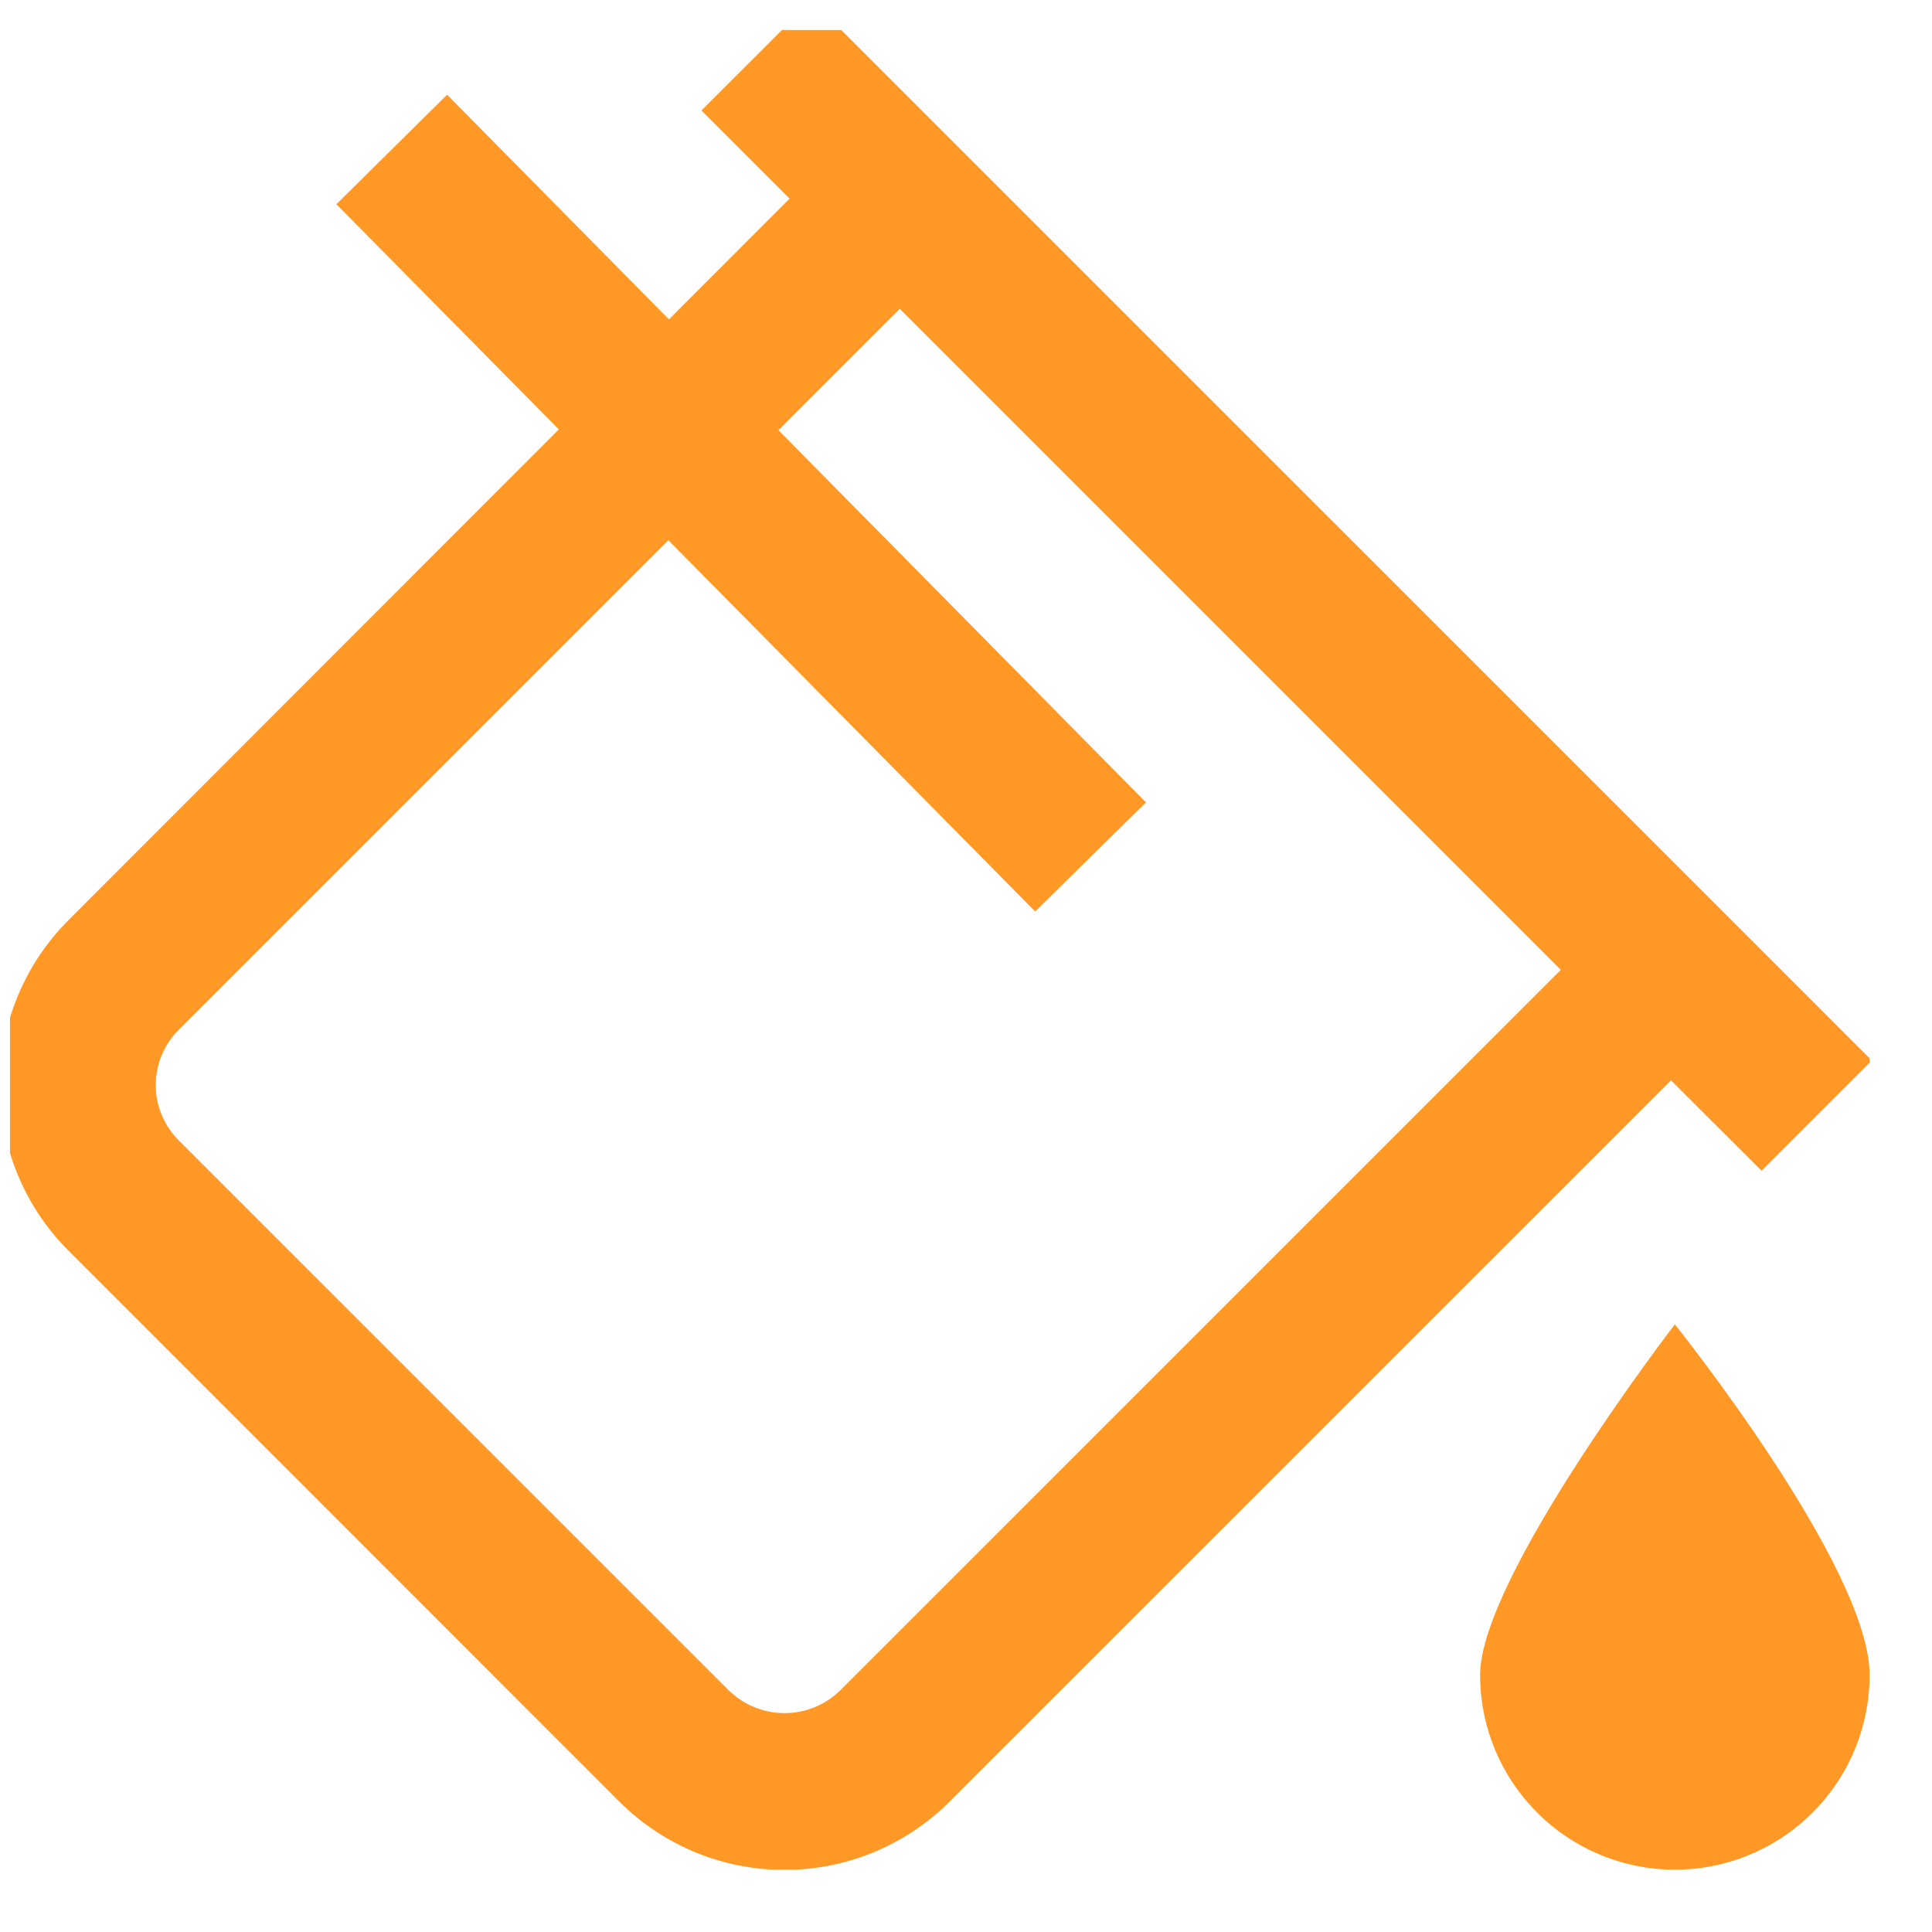 <svg width="31" height="31" viewBox="0 0 31 31" fill="none" xmlns="http://www.w3.org/2000/svg">
<g clip-path="url(#clip0_849_10635)">
<g clip-path="url(#clip1_849_10635)">
<g clip-path="url(#clip2_849_10635)">
<path d="M28.265 18.785L30.034 17.016L13.023 0.006L11.255 1.773L12.669 3.187L10.734 5.125L7.174 1.52L5.397 3.277L8.967 6.89L1.098 14.765C0.395 15.468 0 16.422 0 17.416C0 18.41 0.395 19.364 1.098 20.067L9.935 28.906C10.284 29.254 10.697 29.53 11.152 29.719C11.607 29.907 12.095 30.004 12.587 30.004C13.08 30.004 13.568 29.907 14.023 29.719C14.477 29.53 14.891 29.254 15.239 28.906L26.812 17.335L28.265 18.785ZM13.472 27.133C13.234 27.361 12.917 27.488 12.588 27.488C12.259 27.488 11.942 27.361 11.704 27.133L2.865 18.295C2.631 18.06 2.499 17.742 2.499 17.411C2.499 17.079 2.631 16.762 2.865 16.527L10.724 8.668L16.61 14.625L18.388 12.875L12.49 6.902L14.437 4.955L25.044 15.562L13.472 27.133ZM26.874 21.25C26.874 21.25 29.999 25.148 29.999 26.875C29.999 27.703 29.67 28.498 29.084 29.084C28.498 29.67 27.703 30 26.874 30C26.045 30 25.25 29.67 24.665 29.084C24.078 28.498 23.749 27.703 23.749 26.875C23.749 25.312 26.874 21.25 26.874 21.25Z" fill="#FF9825"/>
</g>
</g>
</g>
<defs>
<clipPath id="clip0_849_10635">
<rect width="30" height="30" fill="white" transform="translate(0.16 0.481)"/>
</clipPath>
<clipPath id="clip1_849_10635">
<rect width="30" height="30" fill="white" transform="translate(0.16 0.481)"/>
</clipPath>
<clipPath id="clip2_849_10635">
<rect width="30" height="30" fill="white"/>
</clipPath>
</defs>
</svg>
